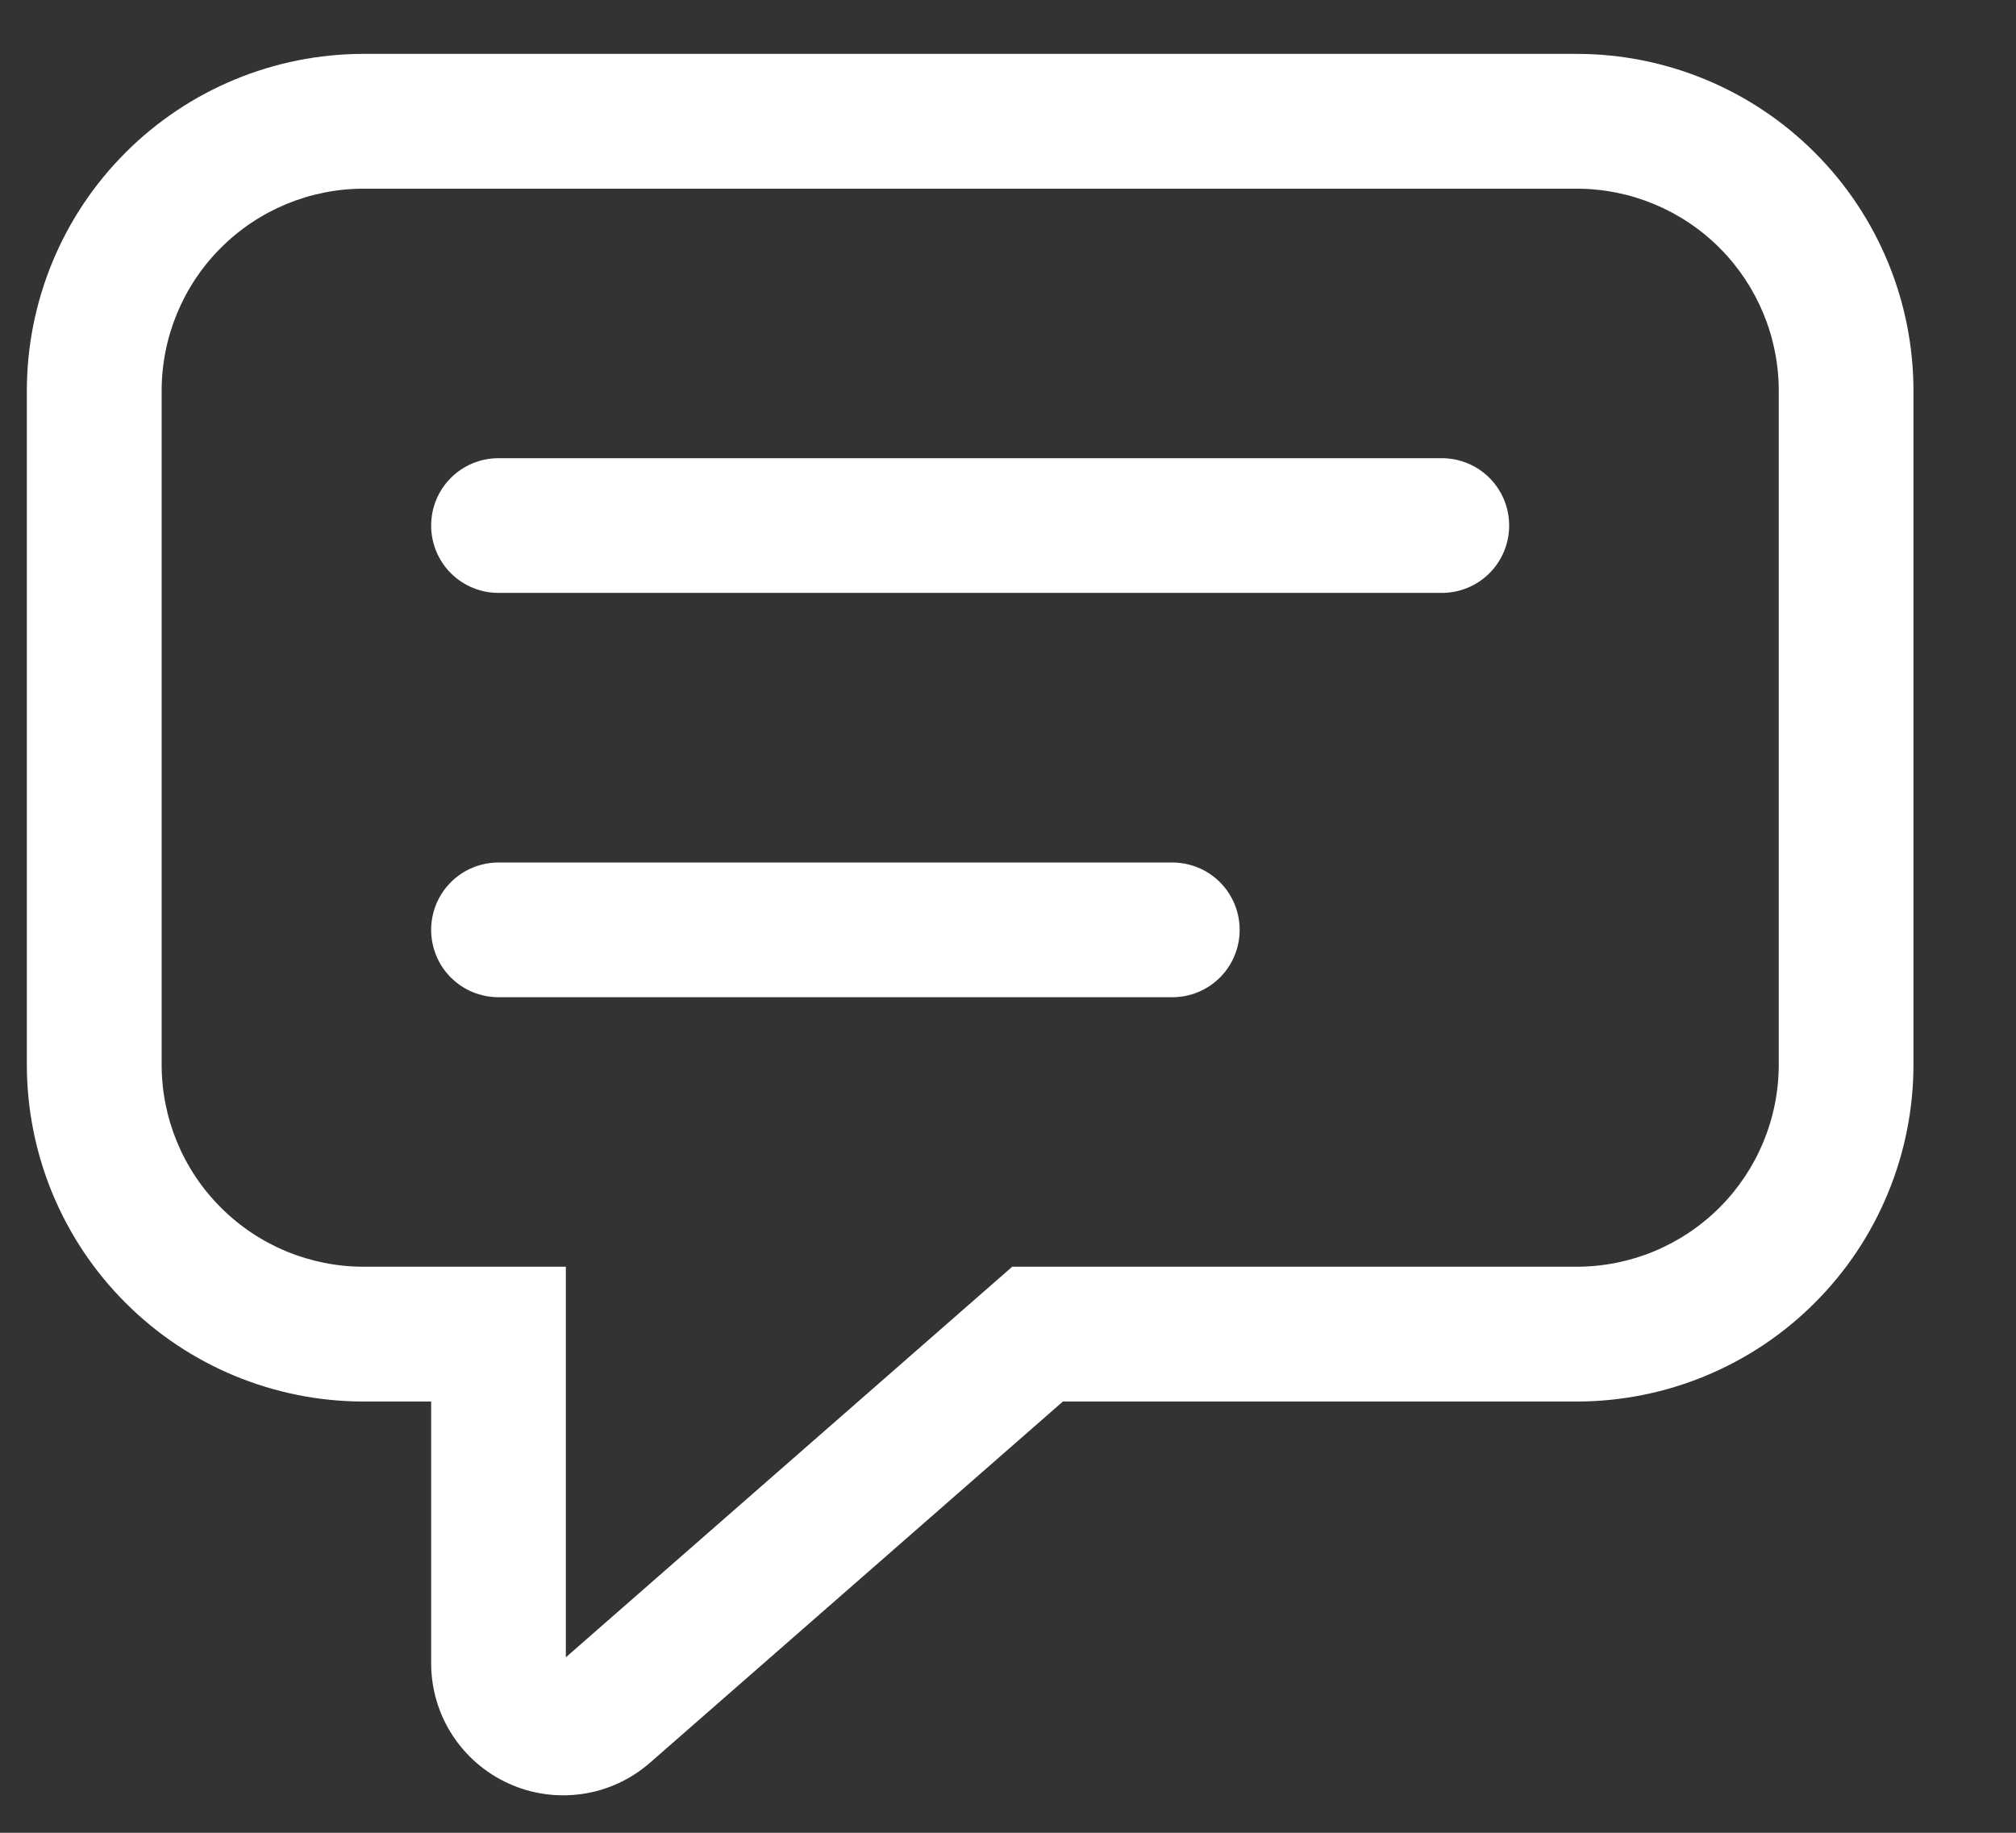<svg width="22" height="20" viewBox="0 0 22 20" fill="none" xmlns="http://www.w3.org/2000/svg">
<rect x="0" y="0" width="22" height="20" fill="#333333" stroke="none"/>
<g clip-path="url(#clip0_973_8678)">
<path d="M0.293 4.265C0.293 3.29 0.68 2.354 1.37 1.665C2.059 0.975 2.994 0.588 3.969 0.588H17.205C18.18 0.588 19.115 0.975 19.804 1.665C20.494 2.354 20.881 3.29 20.881 4.265V11.617C20.881 12.1 20.786 12.578 20.601 13.024C20.417 13.47 20.146 13.876 19.804 14.217C19.463 14.559 19.058 14.829 18.612 15.014C18.166 15.199 17.688 15.294 17.205 15.294H11.599L7.094 19.235C6.886 19.417 6.63 19.536 6.356 19.576C6.082 19.616 5.802 19.577 5.55 19.462C5.298 19.348 5.084 19.163 4.934 18.93C4.784 18.698 4.705 18.427 4.705 18.15V15.294H3.969C2.994 15.294 2.059 14.907 1.37 14.217C0.68 13.528 0.293 12.593 0.293 11.617V4.265ZM3.969 2.059C3.384 2.059 2.823 2.291 2.41 2.705C1.996 3.118 1.764 3.68 1.764 4.265V11.617C1.764 12.203 1.996 12.764 2.41 13.177C2.823 13.591 3.384 13.823 3.969 13.823H6.175V18.085L11.046 13.823H17.205C17.79 13.823 18.351 13.591 18.765 13.177C19.178 12.764 19.411 12.203 19.411 11.617V4.265C19.411 3.68 19.178 3.118 18.765 2.705C18.351 2.291 17.79 2.059 17.205 2.059H3.969ZM16.469 5.735C16.469 5.54 16.392 5.353 16.254 5.215C16.116 5.077 15.929 5 15.734 5H5.44C5.245 5 5.058 5.077 4.92 5.215C4.782 5.353 4.705 5.54 4.705 5.735C4.705 5.93 4.782 6.117 4.92 6.255C5.058 6.393 5.245 6.47 5.44 6.47H15.734C15.929 6.47 16.116 6.393 16.254 6.255C16.392 6.117 16.469 5.93 16.469 5.735ZM13.528 10.147C13.528 9.952 13.451 9.765 13.313 9.627C13.175 9.489 12.988 9.412 12.793 9.412H5.44C5.245 9.412 5.058 9.489 4.92 9.627C4.782 9.765 4.705 9.952 4.705 10.147C4.705 10.342 4.782 10.529 4.92 10.667C5.058 10.805 5.245 10.882 5.44 10.882H12.793C12.988 10.882 13.175 10.805 13.313 10.667C13.451 10.529 13.528 10.342 13.528 10.147Z" fill="white"/>
</g>
<defs>
<clipPath id="clip0_973_8678">
<rect width="21.177" height="20" fill="white"/>
</clipPath>
</defs>
</svg>
